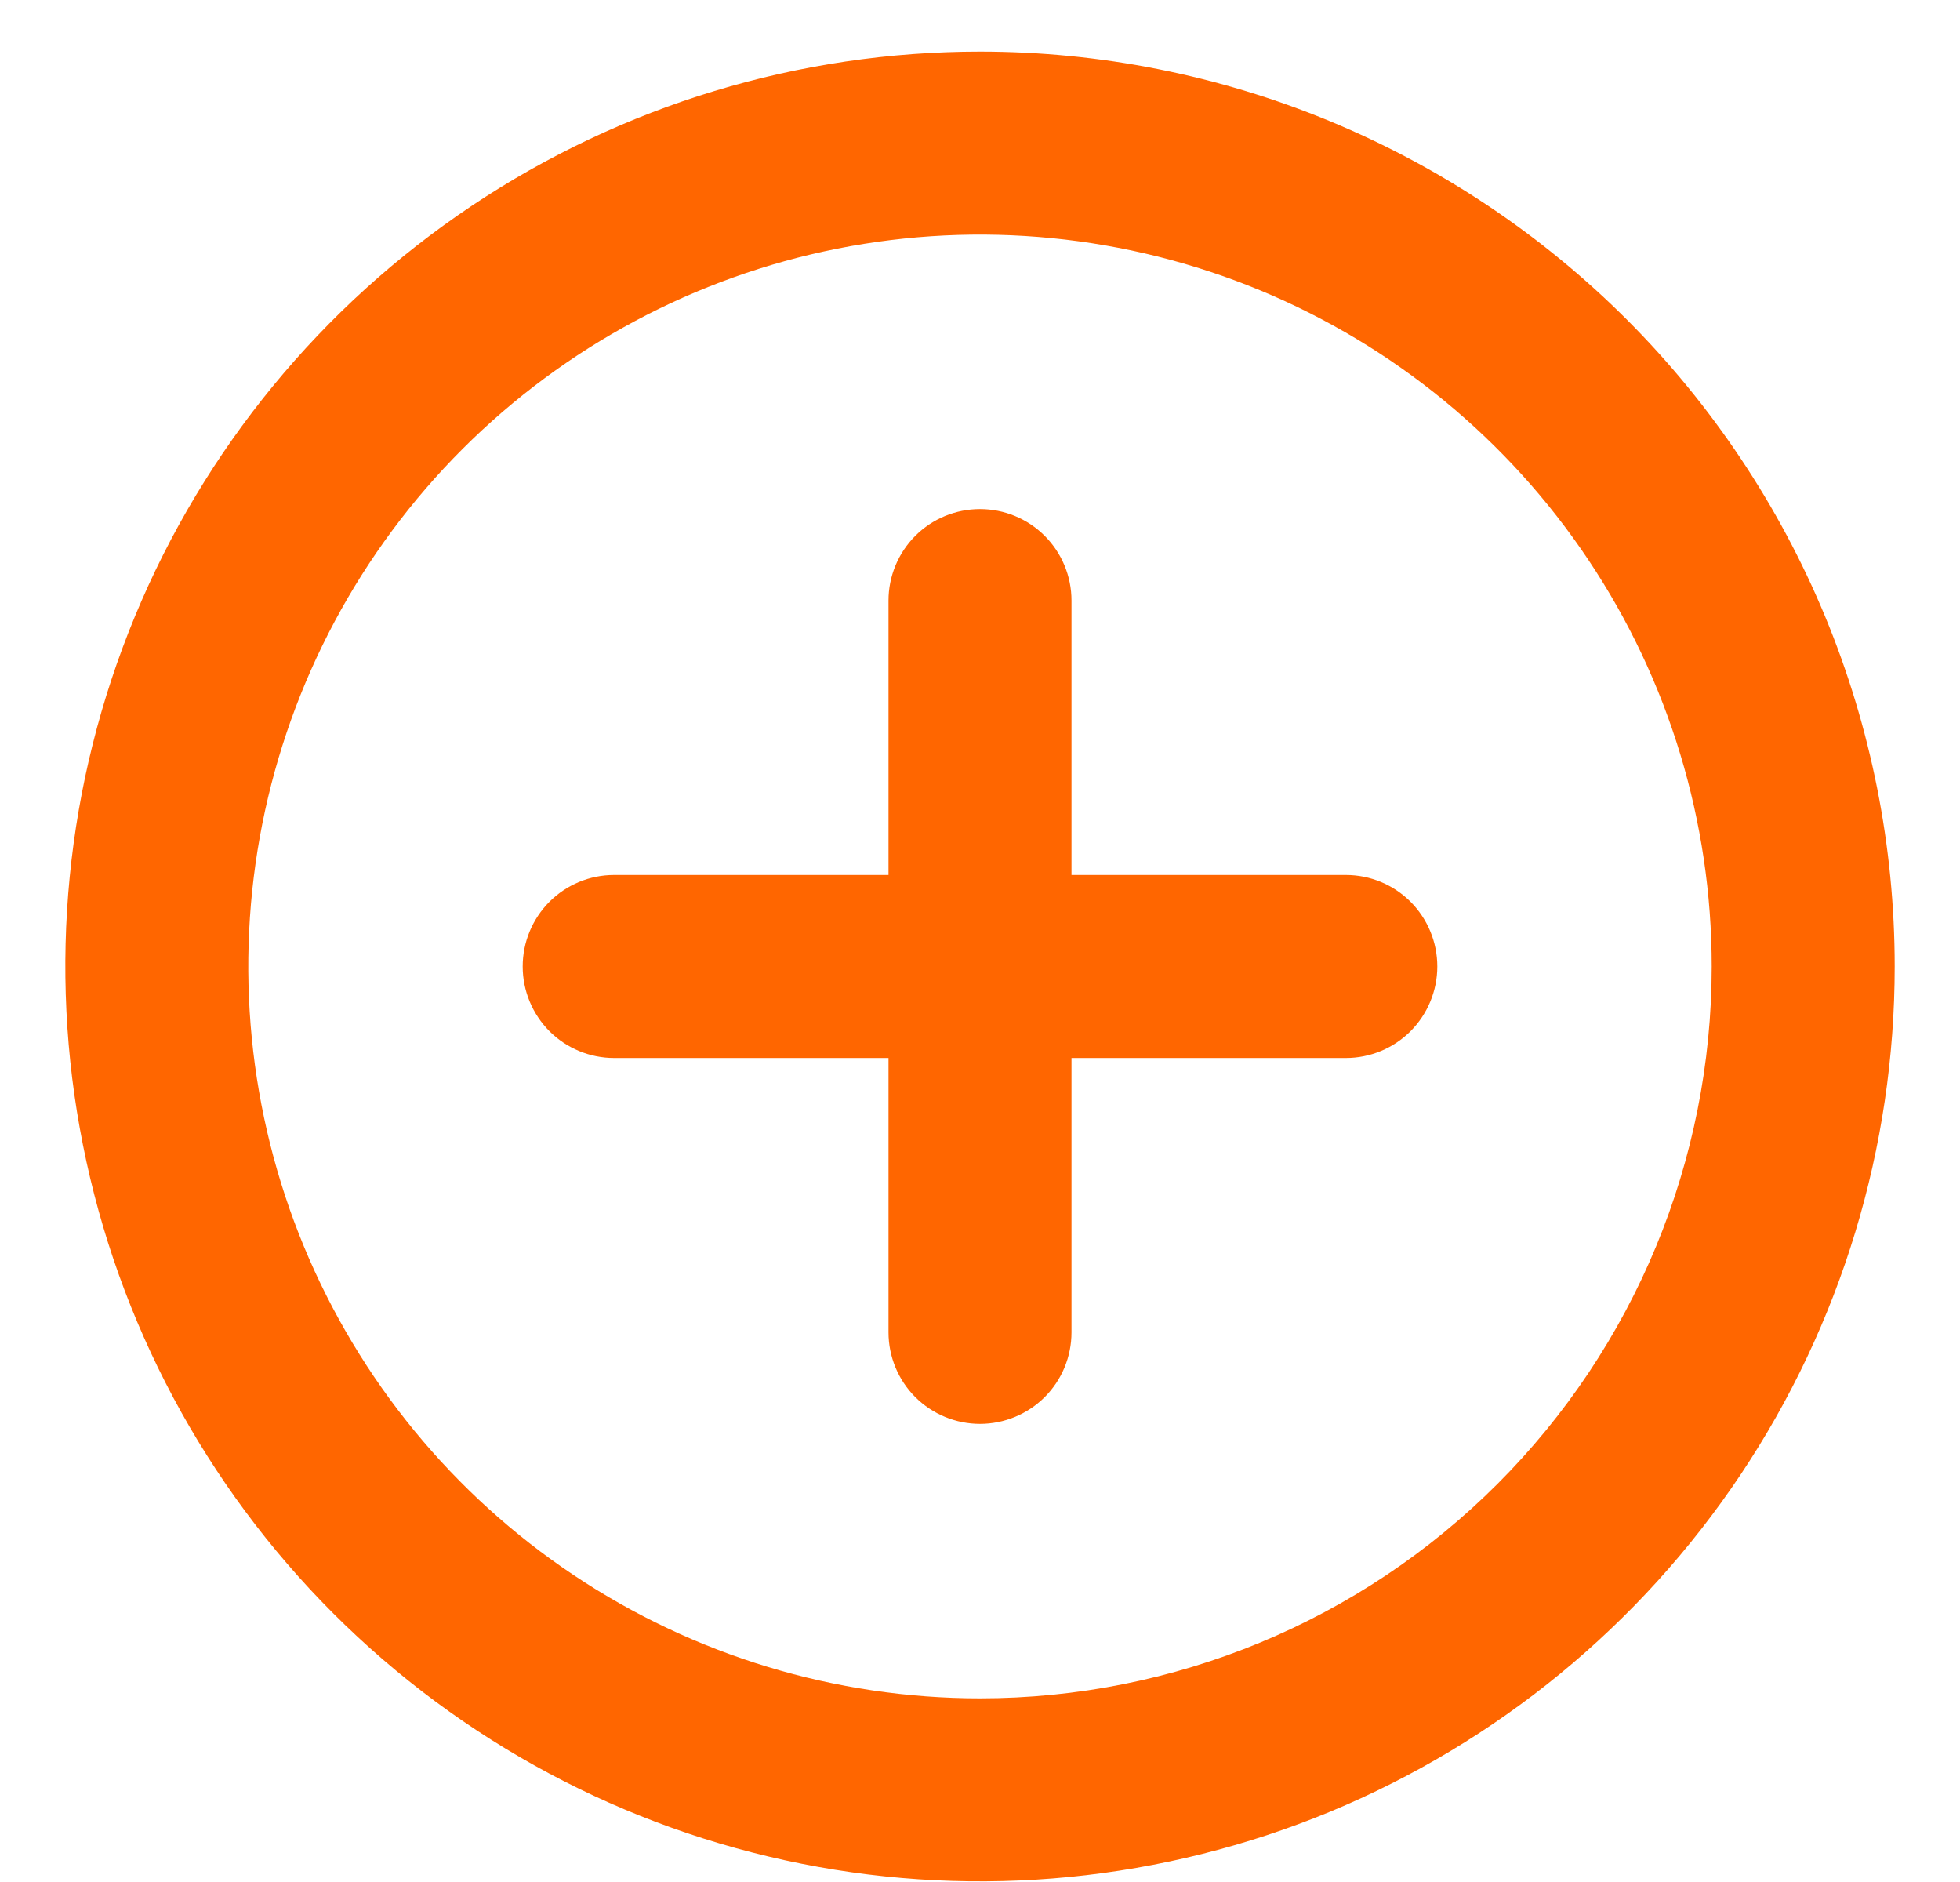 <svg width="25" height="24" viewBox="0 0 25 24" fill="none" xmlns="http://www.w3.org/2000/svg">
<path d="M12.5 0.658C10.193 0.658 7.937 1.342 6.018 2.624C4.1 3.906 2.604 5.728 1.721 7.86C0.838 9.992 0.607 12.338 1.058 14.601C1.508 16.864 2.619 18.943 4.25 20.574C5.882 22.206 7.961 23.317 10.224 23.767C12.487 24.218 14.833 23.986 16.965 23.104C19.096 22.22 20.919 20.725 22.201 18.806C23.483 16.888 24.167 14.632 24.167 12.325C24.167 10.793 23.865 9.276 23.279 7.86C22.692 6.445 21.833 5.159 20.75 4.075C19.666 2.992 18.38 2.133 16.965 1.546C15.549 0.96 14.032 0.658 12.5 0.658ZM12.5 21.658C10.654 21.658 8.85 21.111 7.315 20.085C5.78 19.06 4.584 17.602 3.877 15.897C3.171 14.191 2.986 12.315 3.346 10.504C3.706 8.694 4.595 7.03 5.9 5.725C7.206 4.42 8.869 3.531 10.679 3.171C12.49 2.811 14.366 2.996 16.072 3.702C17.777 4.408 19.235 5.605 20.26 7.14C21.286 8.674 21.833 10.479 21.833 12.325C21.833 14.8 20.85 17.174 19.1 18.924C17.349 20.675 14.975 21.658 12.5 21.658ZM17.167 11.158H13.667V7.658C13.667 7.349 13.544 7.052 13.325 6.833C13.106 6.614 12.809 6.492 12.5 6.492C12.191 6.492 11.894 6.614 11.675 6.833C11.456 7.052 11.333 7.349 11.333 7.658V11.158H7.833C7.524 11.158 7.227 11.281 7.008 11.5C6.79 11.719 6.667 12.015 6.667 12.325C6.667 12.634 6.79 12.931 7.008 13.15C7.227 13.369 7.524 13.492 7.833 13.492H11.333V16.991C11.333 17.301 11.456 17.598 11.675 17.817C11.894 18.035 12.191 18.158 12.5 18.158C12.809 18.158 13.106 18.035 13.325 17.817C13.544 17.598 13.667 17.301 13.667 16.991V13.492H17.167C17.476 13.492 17.773 13.369 17.992 13.15C18.21 12.931 18.333 12.634 18.333 12.325C18.333 12.015 18.21 11.719 17.992 11.5C17.773 11.281 17.476 11.158 17.167 11.158Z" fill="#FF6600"/>
</svg>
